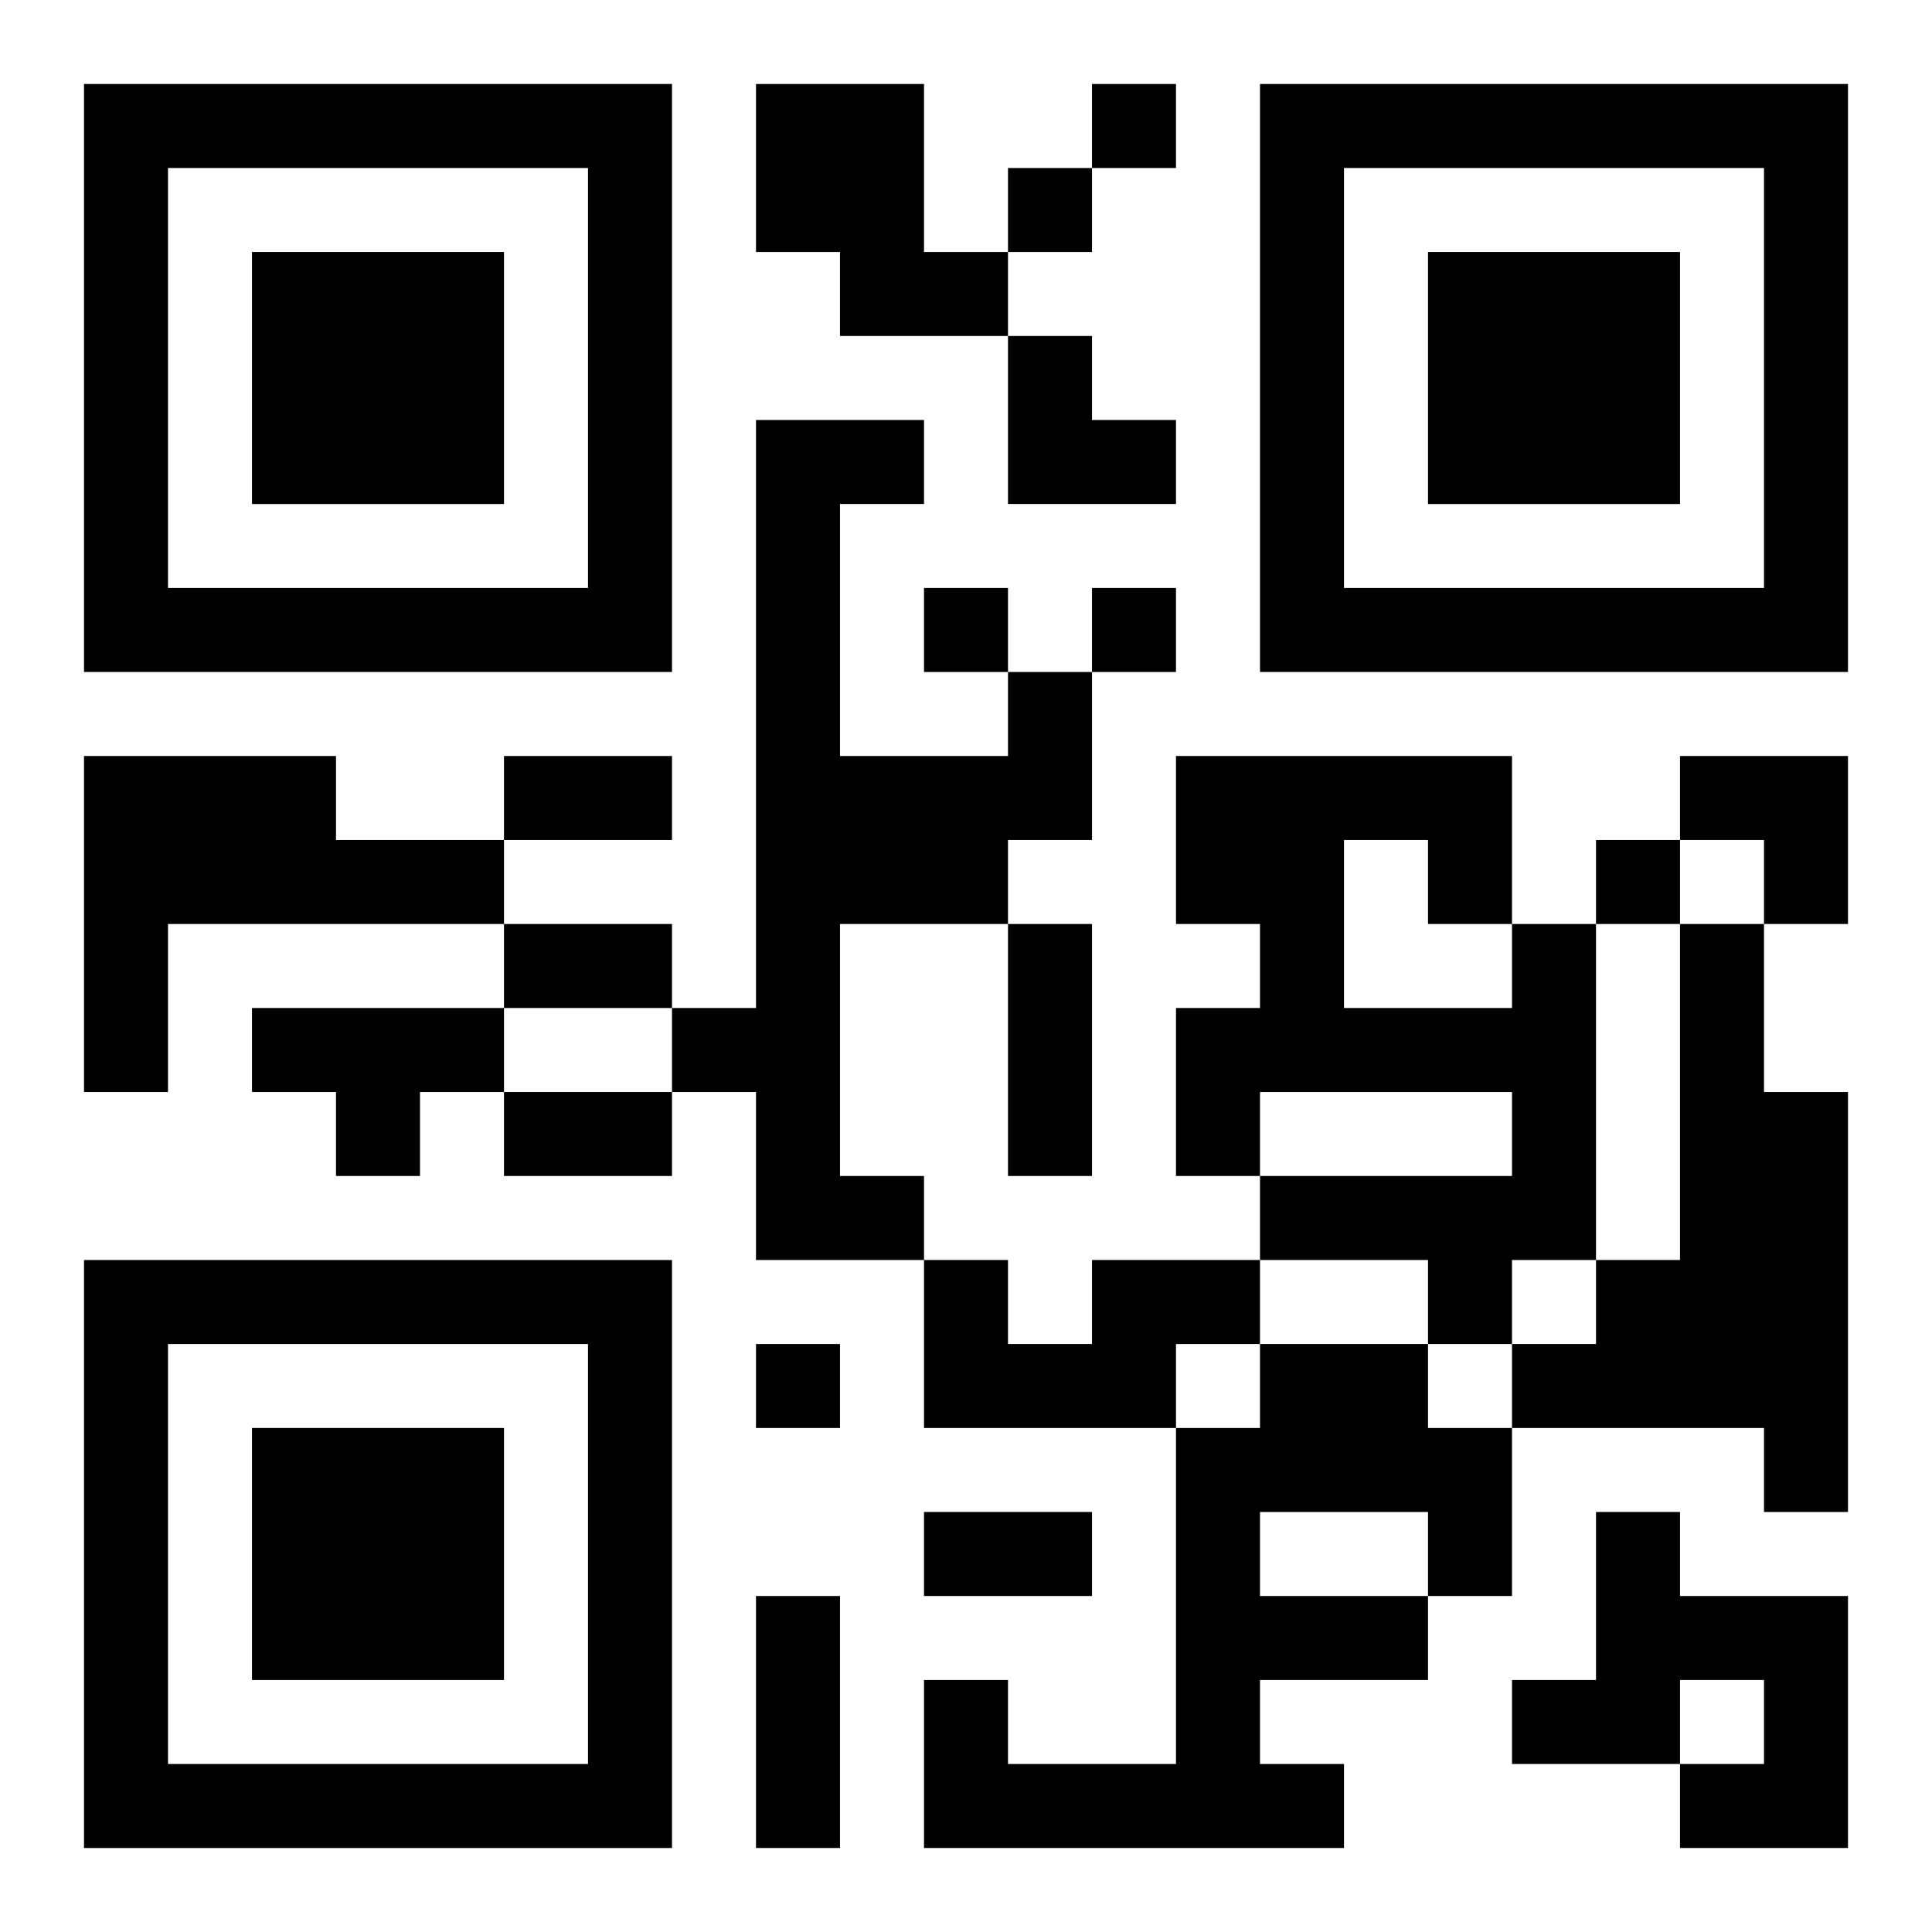 <?xml version="1.0" encoding="UTF-8"?>
<svg width="250" height="250" baseProfile="full" version="1.1" viewBox="-1 -1 23 23" xmlns="http://www.w3.org/2000/svg" xmlns:xlink="http://www.w3.org/1999/xlink"><symbol id="a"><path d="m0 7v7h7v-7h-7zm1 1h5v5h-5v-5zm1 1v3h3v-3h-3z"/></symbol><use y="-7" xlink:href="#a"/><use y="7" xlink:href="#a"/><use x="14" y="-7" xlink:href="#a"/><path d="m8 0h2v2h1v1h-2v-1h-1v-2m3 7h1v2h-1v1h-2v3h1v1h-2v-2h-1v-1h1v-7h2v1h-1v3h2v-1m-11 1h3v1h2v1h-4v2h-1v-4m17 2h1v4h-1v1h-1v-1h-2v-1h3v-1h-3v1h-1v-2h1v-1h-1v-2h4v2m-2-1v2h2v-1h-1v-1h-1m4 1h1v2h1v5h-1v-1h-3v-1h1v-1h1v-4m-17 1h3v1h-1v1h-1v-1h-1v-1m10 3h2v1h-1v1h-3v-2h1v1h1v-1m2 1h2v1h1v2h-1v1h-2v1h1v1h-5v-2h1v1h2v-4h1v-1m0 2v1h2v-1h-2m4 0h1v1h2v3h-2v-1h1v-1h-1v1h-2v-1h1v-2m-6-17v1h1v-1h-1m-1 1v1h1v-1h-1m-1 5v1h1v-1h-1m2 0v1h1v-1h-1m6 3v1h1v-1h-1m-10 6v1h1v-1h-1m-3-7h2v1h-2v-1m0 2h2v1h-2v-1m6 0h1v3h-1v-3m-6 2h2v1h-2v-1m5 5h2v1h-2v-1m-2 1h1v3h-1v-3m3-15h1v1h1v1h-2zm8 5h2v2h-1v-1h-1z"/></svg>

